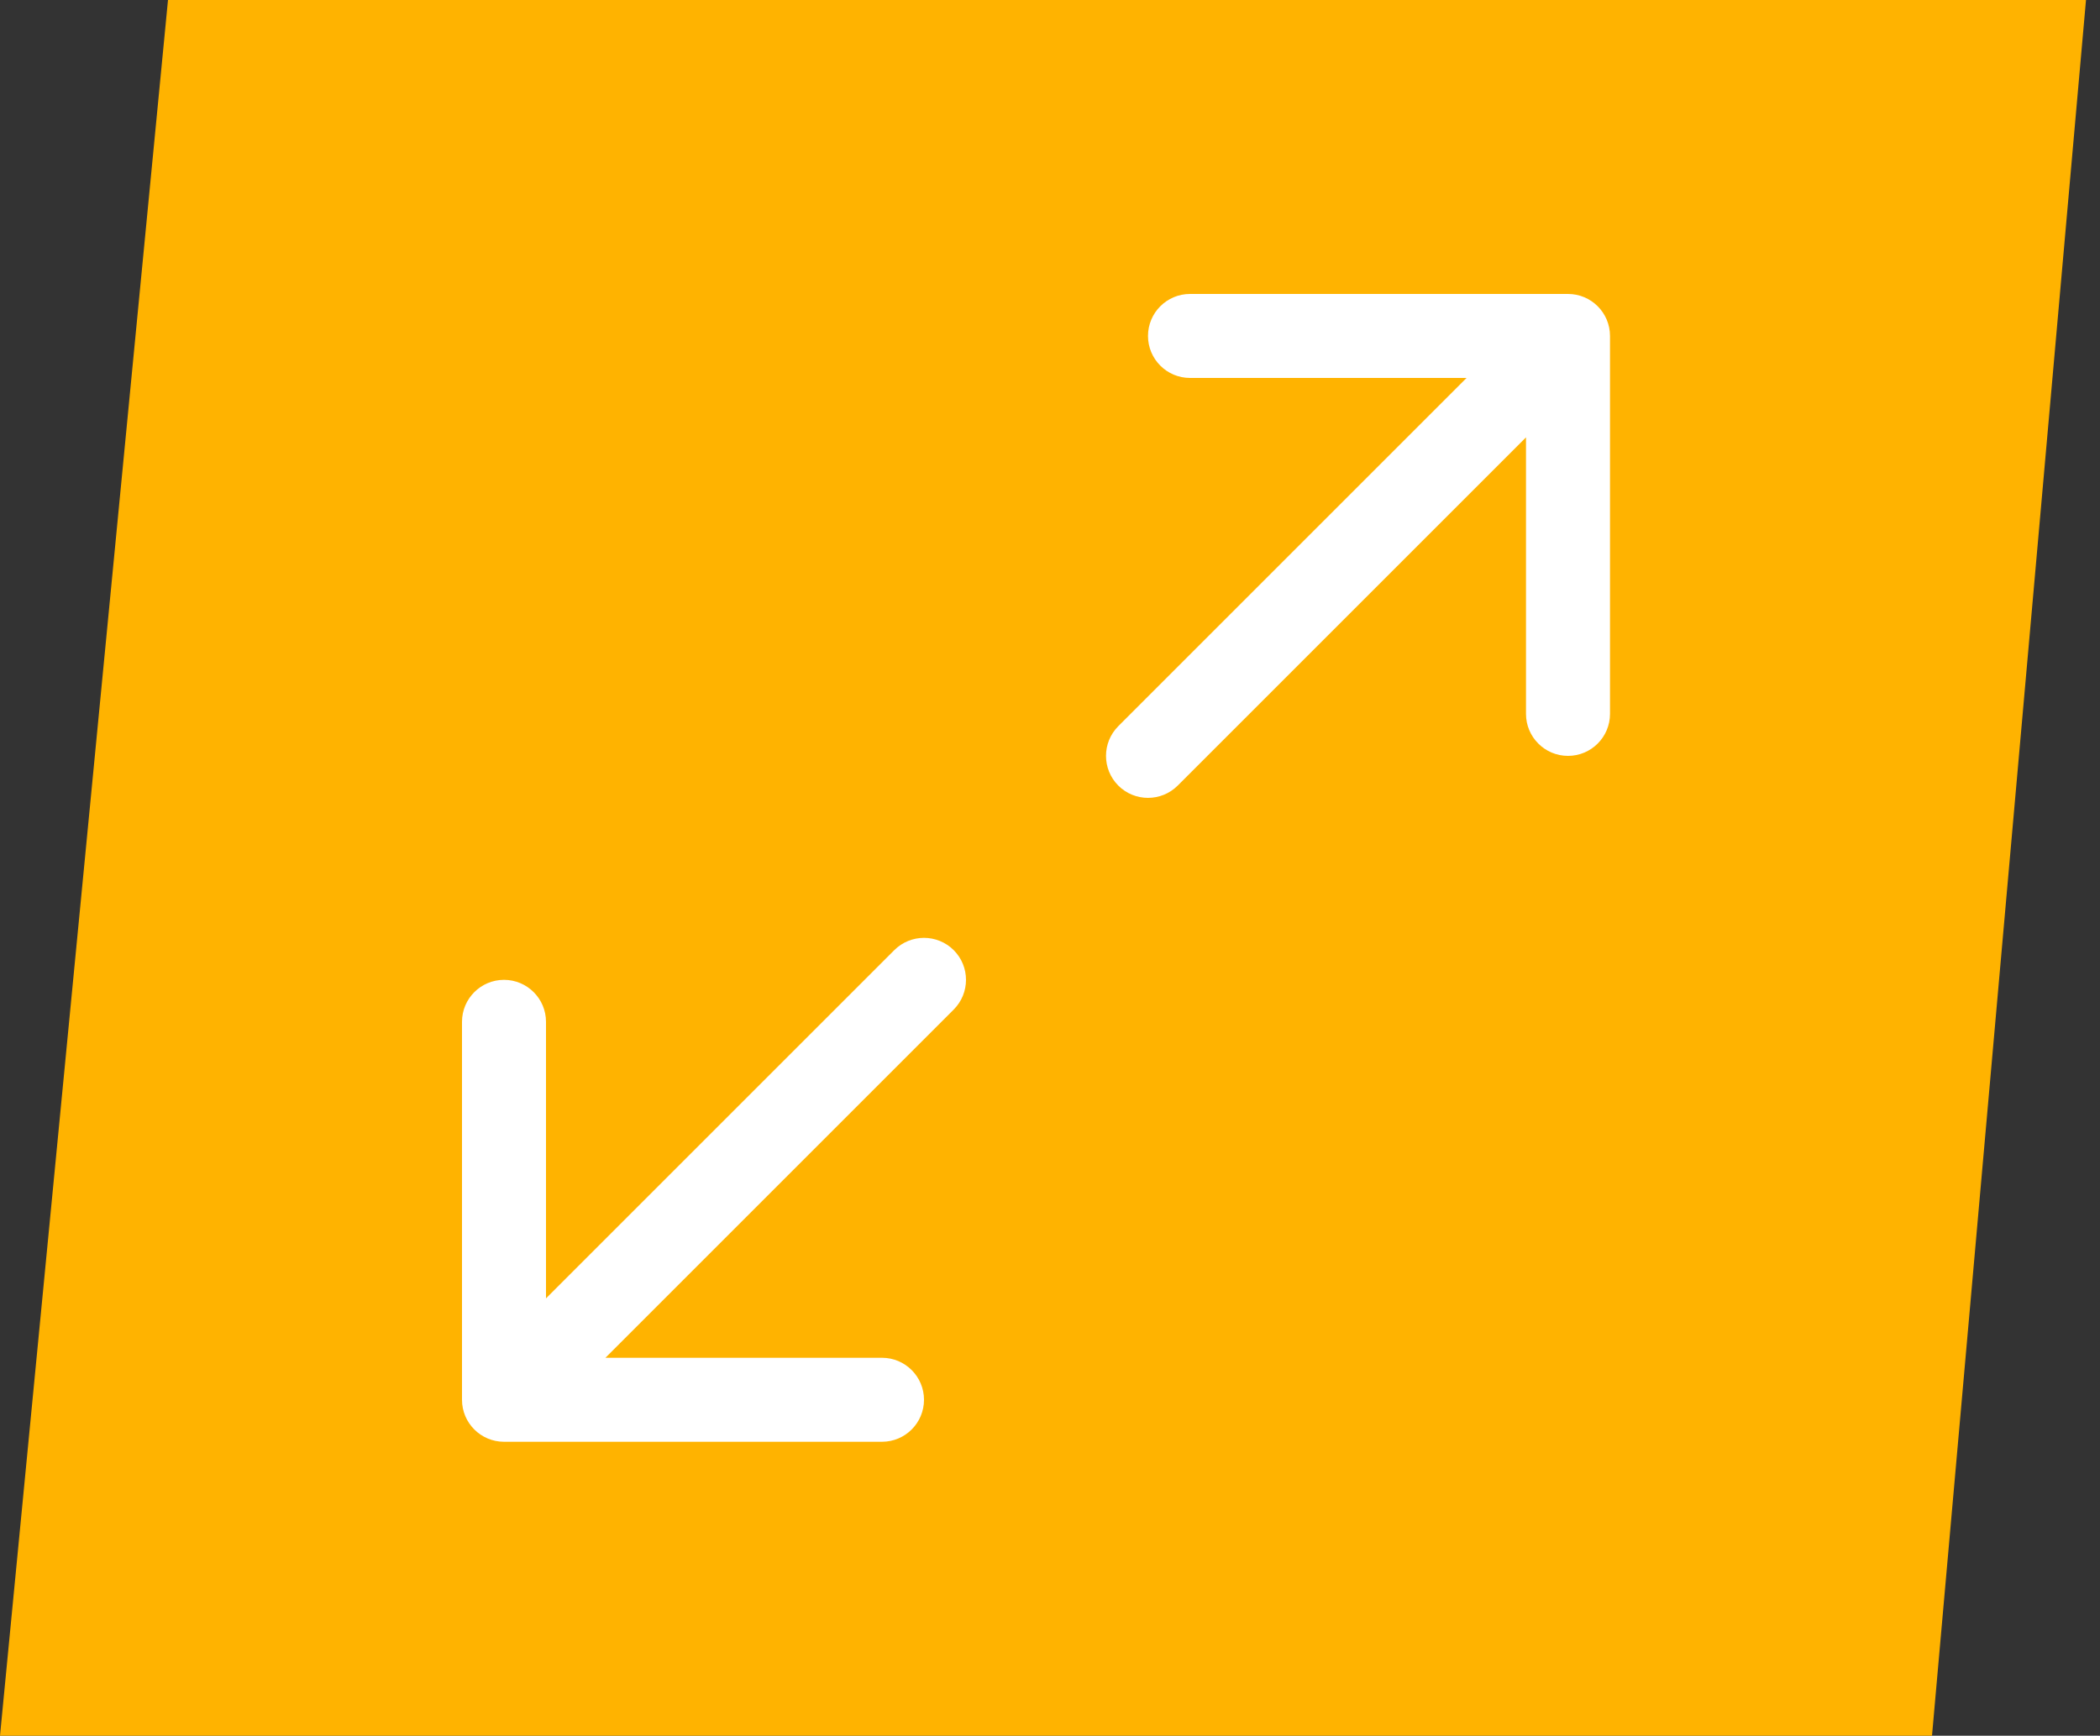 <?xml version="1.0" encoding="UTF-8"?> <svg xmlns="http://www.w3.org/2000/svg" width="75" height="62" viewBox="0 0 75 62" fill="none"><rect x="0" y="0" width="75" height="62" fill="#333333" stroke="none"/><g clip-path="url(#clip0_406_27)"><path d="M74.5 0H6L0 62H69L74.5 0Z" fill="#FFB300"></path><path d="M16.5 50C16.5 50.828 17.172 51.5 18 51.5H31.5C32.328 51.5 33 50.828 33 50C33 49.172 32.328 48.5 31.5 48.5H19.5V36.5C19.5 35.672 18.828 35 18 35C17.172 35 16.5 35.672 16.5 36.5V50ZM34.061 36.061C34.646 35.475 34.646 34.525 34.061 33.939C33.475 33.354 32.525 33.354 31.939 33.939L34.061 36.061ZM19.061 51.061L34.061 36.061L31.939 33.939L16.939 48.939L19.061 51.061Z" fill="white"></path><path d="M57.5 12C57.5 11.172 56.828 10.5 56 10.5H42.5C41.672 10.5 41 11.172 41 12C41 12.828 41.672 13.5 42.5 13.5H54.5V25.5C54.5 26.328 55.172 27 56 27C56.828 27 57.5 26.328 57.5 25.5V12ZM39.939 25.939C39.354 26.525 39.354 27.475 39.939 28.061C40.525 28.646 41.475 28.646 42.061 28.061L39.939 25.939ZM54.939 10.939L39.939 25.939L42.061 28.061L57.061 13.061L54.939 10.939Z" fill="white"></path></g><defs><clipPath id="clip0_406_27"><rect width="75" height="62" fill="white"></rect></clipPath></defs></svg> 